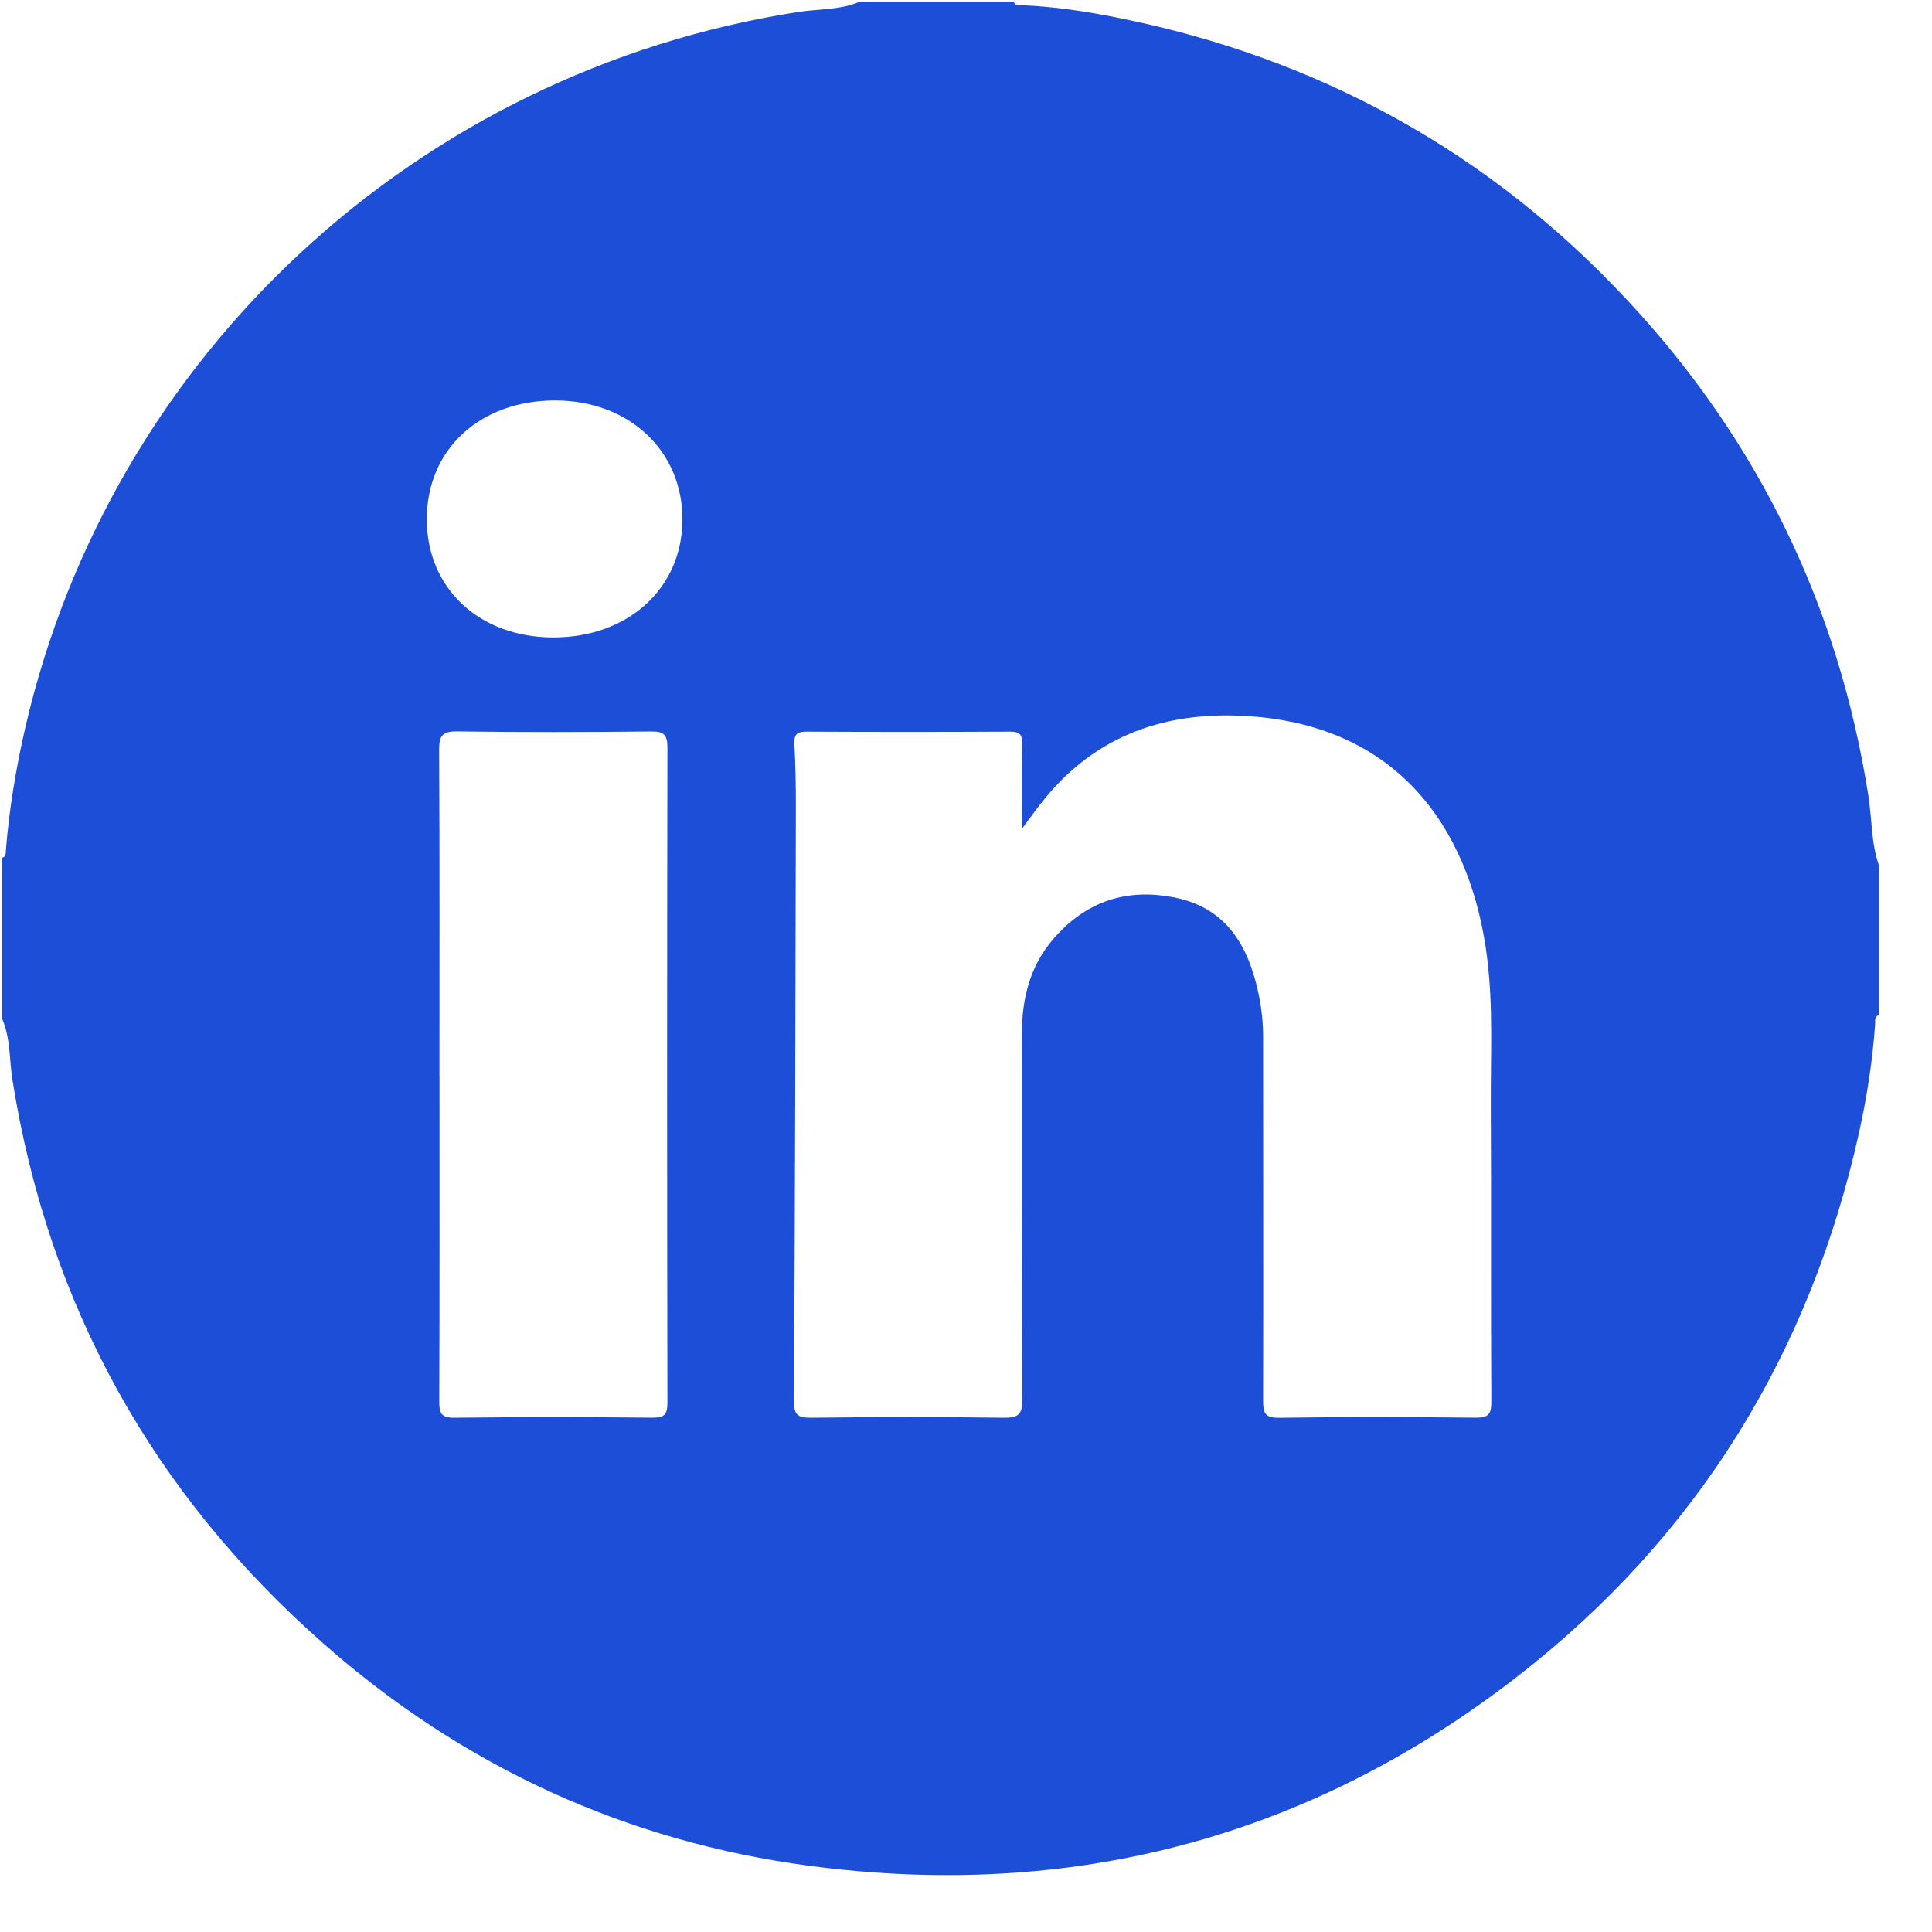 <svg width="33" height="33" viewBox="0 0 33 33" fill="none" xmlns="http://www.w3.org/2000/svg">
<path d="M14.687 0.028H17.317C17.34 0.116 17.414 0.087 17.47 0.09C18.012 0.113 18.549 0.194 19.079 0.3C22.51 0.983 25.436 2.588 27.817 5.15C30.043 7.545 31.407 10.364 31.914 13.596C31.976 13.989 31.959 14.394 32.092 14.776V17.338C32.011 17.366 32.033 17.437 32.029 17.495C31.984 18.117 31.89 18.734 31.755 19.342C30.913 23.133 28.982 26.26 25.91 28.642C22.349 31.402 18.294 32.459 13.835 31.871C10.695 31.456 7.916 30.176 5.537 28.084C2.611 25.512 0.827 22.302 0.213 18.449C0.157 18.1 0.182 17.735 0.036 17.4V14.65C0.106 14.636 0.096 14.579 0.1 14.529C0.156 13.824 0.272 13.128 0.429 12.441C1.895 6.061 7.136 1.213 13.636 0.204C13.986 0.15 14.351 0.174 14.687 0.028H14.687ZM17.456 14.157C17.456 13.611 17.449 13.159 17.459 12.706C17.463 12.54 17.411 12.496 17.248 12.497C16.09 12.503 14.932 12.503 13.774 12.497C13.606 12.496 13.56 12.552 13.569 12.713C13.587 13.056 13.594 13.4 13.594 13.744C13.587 17.138 13.58 20.532 13.562 23.926C13.56 24.163 13.619 24.218 13.852 24.216C14.947 24.203 16.043 24.201 17.138 24.216C17.394 24.22 17.464 24.163 17.462 23.899C17.449 21.827 17.457 19.755 17.454 17.683C17.452 17.082 17.579 16.528 17.975 16.058C18.538 15.392 19.253 15.156 20.102 15.339C20.877 15.507 21.261 16.053 21.45 16.776C21.529 17.079 21.575 17.386 21.575 17.7C21.575 19.772 21.58 21.844 21.575 23.916C21.575 24.129 21.598 24.221 21.852 24.217C22.968 24.2 24.084 24.203 25.201 24.215C25.421 24.218 25.474 24.159 25.473 23.942C25.462 22.266 25.474 20.589 25.464 18.913C25.459 18.061 25.508 17.207 25.401 16.356C25.149 14.346 24.043 12.457 21.426 12.24C19.966 12.12 18.709 12.531 17.779 13.724C17.687 13.841 17.6 13.963 17.456 14.156V14.157ZM7.507 18.369C7.507 20.222 7.51 22.076 7.503 23.929C7.502 24.131 7.527 24.22 7.765 24.216C8.892 24.203 10.018 24.204 11.145 24.215C11.354 24.217 11.4 24.156 11.4 23.956C11.393 20.229 11.393 16.501 11.4 12.773C11.4 12.559 11.349 12.492 11.126 12.494C10.02 12.506 8.914 12.508 7.808 12.493C7.554 12.49 7.5 12.568 7.501 12.808C7.511 14.661 7.506 16.515 7.506 18.368L7.507 18.369ZM7.29 8.875C7.293 10.05 8.187 10.885 9.445 10.888C10.725 10.89 11.648 10.055 11.656 8.886C11.665 7.706 10.752 6.845 9.491 6.84C8.198 6.836 7.287 7.678 7.29 8.875H7.29Z" fill="#1D4ED8"/>
</svg>
